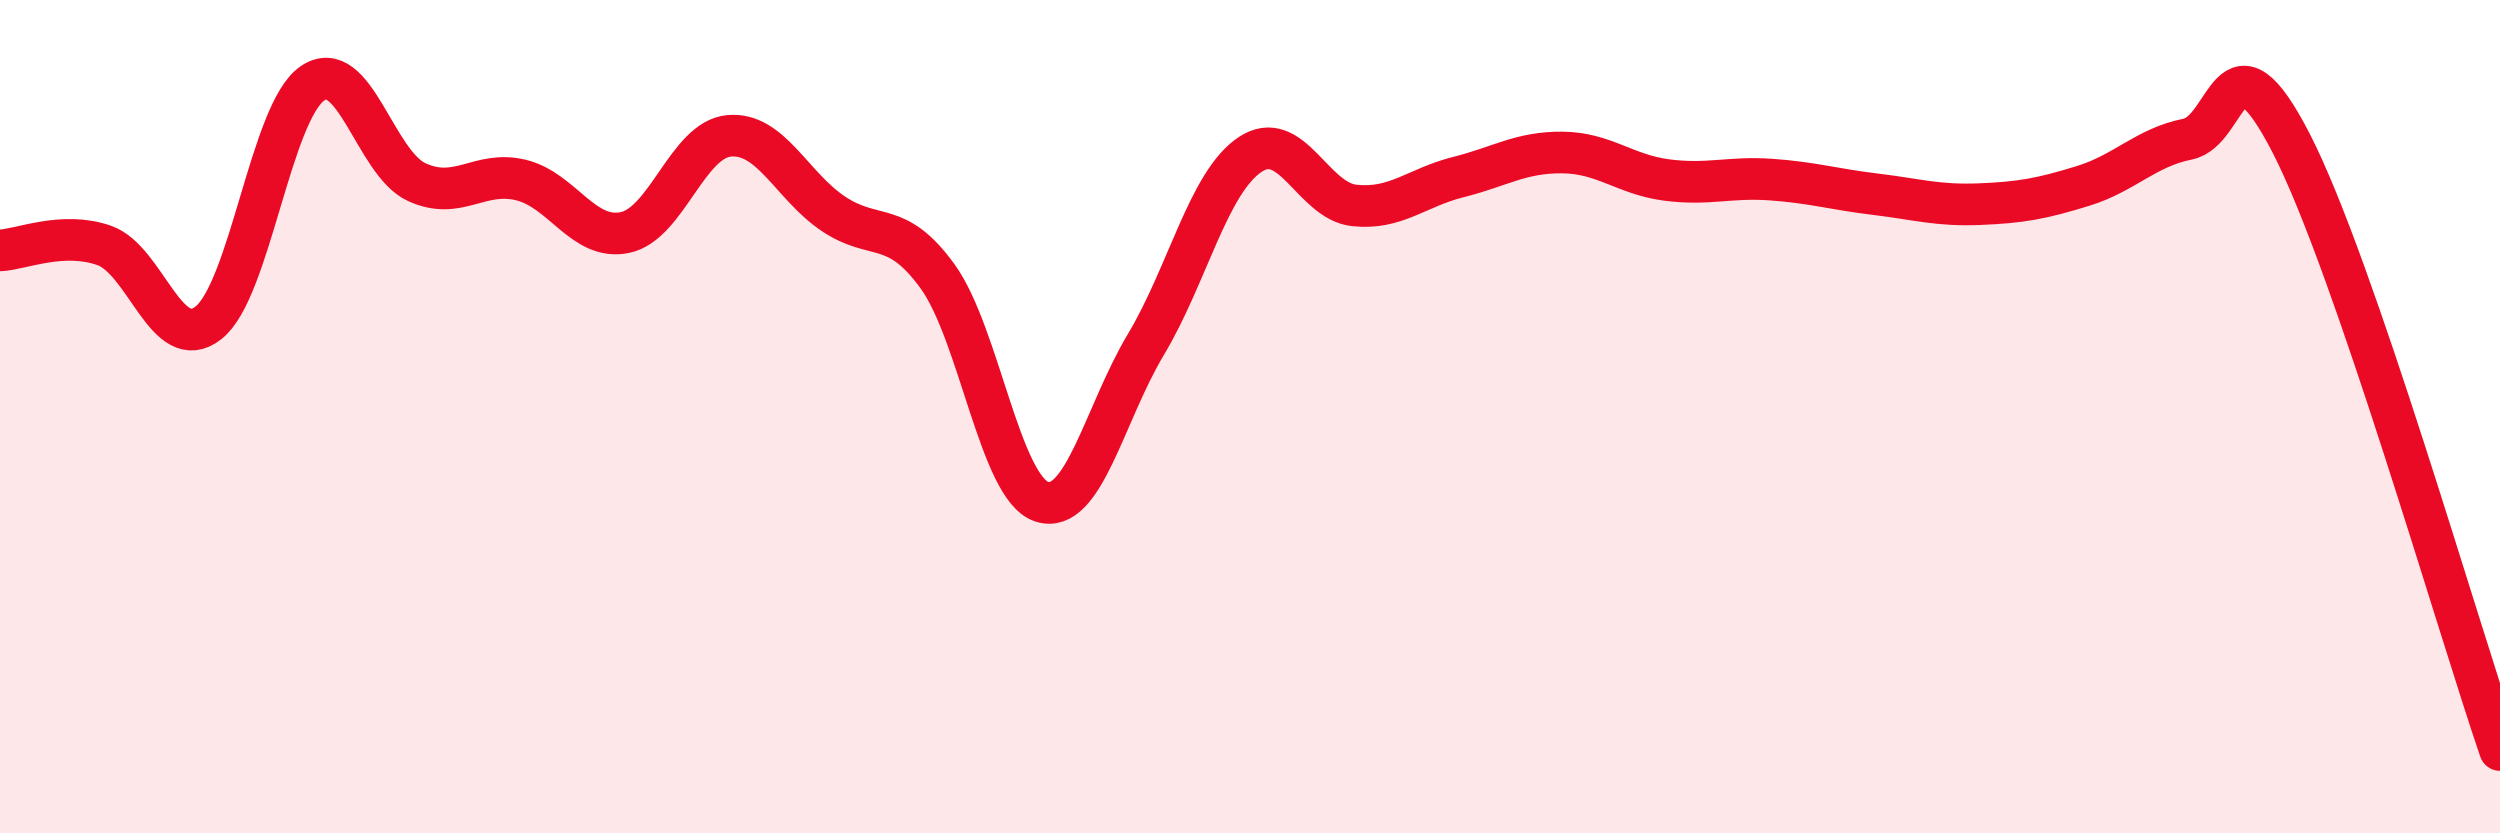 
    <svg width="60" height="20" viewBox="0 0 60 20" xmlns="http://www.w3.org/2000/svg">
      <path
        d="M 0,6.01 C 0.5,5.99 1.5,5.54 2.5,5.89 C 3.5,6.24 4,8.53 5,7.75 C 6,6.97 6.5,2.68 7.5,2 C 8.5,1.32 9,3.91 10,4.37 C 11,4.83 11.5,4.08 12.5,4.32 C 13.5,4.56 14,5.79 15,5.58 C 16,5.37 16.5,3.35 17.5,3.26 C 18.5,3.17 19,4.46 20,5.13 C 21,5.8 21.5,5.25 22.5,6.63 C 23.5,8.01 24,11.71 25,12.04 C 26,12.37 26.5,9.94 27.5,8.27 C 28.5,6.6 29,4.38 30,3.71 C 31,3.04 31.5,4.82 32.5,4.93 C 33.5,5.04 34,4.5 35,4.25 C 36,4 36.5,3.65 37.5,3.66 C 38.5,3.67 39,4.19 40,4.32 C 41,4.45 41.5,4.24 42.5,4.31 C 43.5,4.38 44,4.54 45,4.66 C 46,4.78 46.5,4.94 47.5,4.9 C 48.5,4.86 49,4.77 50,4.46 C 51,4.15 51.5,3.54 52.5,3.34 C 53.5,3.14 53.5,0.53 55,3.46 C 56.5,6.39 59,15.09 60,18L60 20L0 20Z"
        fill="#EB0A25"
        opacity="0.1"
        stroke-linecap="round"
        stroke-linejoin="round"
      />
      <path
        d="M 0,6.01 C 0.5,5.99 1.5,5.54 2.5,5.89 C 3.5,6.24 4,8.53 5,7.75 C 6,6.97 6.5,2.68 7.5,2 C 8.5,1.32 9,3.91 10,4.37 C 11,4.83 11.5,4.08 12.5,4.32 C 13.5,4.56 14,5.79 15,5.58 C 16,5.37 16.5,3.35 17.5,3.26 C 18.5,3.17 19,4.46 20,5.13 C 21,5.8 21.5,5.25 22.5,6.63 C 23.5,8.01 24,11.71 25,12.04 C 26,12.37 26.5,9.94 27.5,8.27 C 28.5,6.6 29,4.38 30,3.71 C 31,3.04 31.5,4.82 32.5,4.93 C 33.5,5.04 34,4.5 35,4.25 C 36,4 36.5,3.65 37.5,3.66 C 38.5,3.67 39,4.19 40,4.32 C 41,4.45 41.5,4.24 42.5,4.31 C 43.5,4.38 44,4.54 45,4.66 C 46,4.78 46.5,4.94 47.5,4.9 C 48.5,4.86 49,4.77 50,4.46 C 51,4.15 51.5,3.54 52.5,3.34 C 53.5,3.14 53.5,0.53 55,3.46 C 56.5,6.39 59,15.09 60,18"
        stroke="#EB0A25"
        stroke-width="1"
        fill="none"
        stroke-linecap="round"
        stroke-linejoin="round"
      />
    </svg>
  